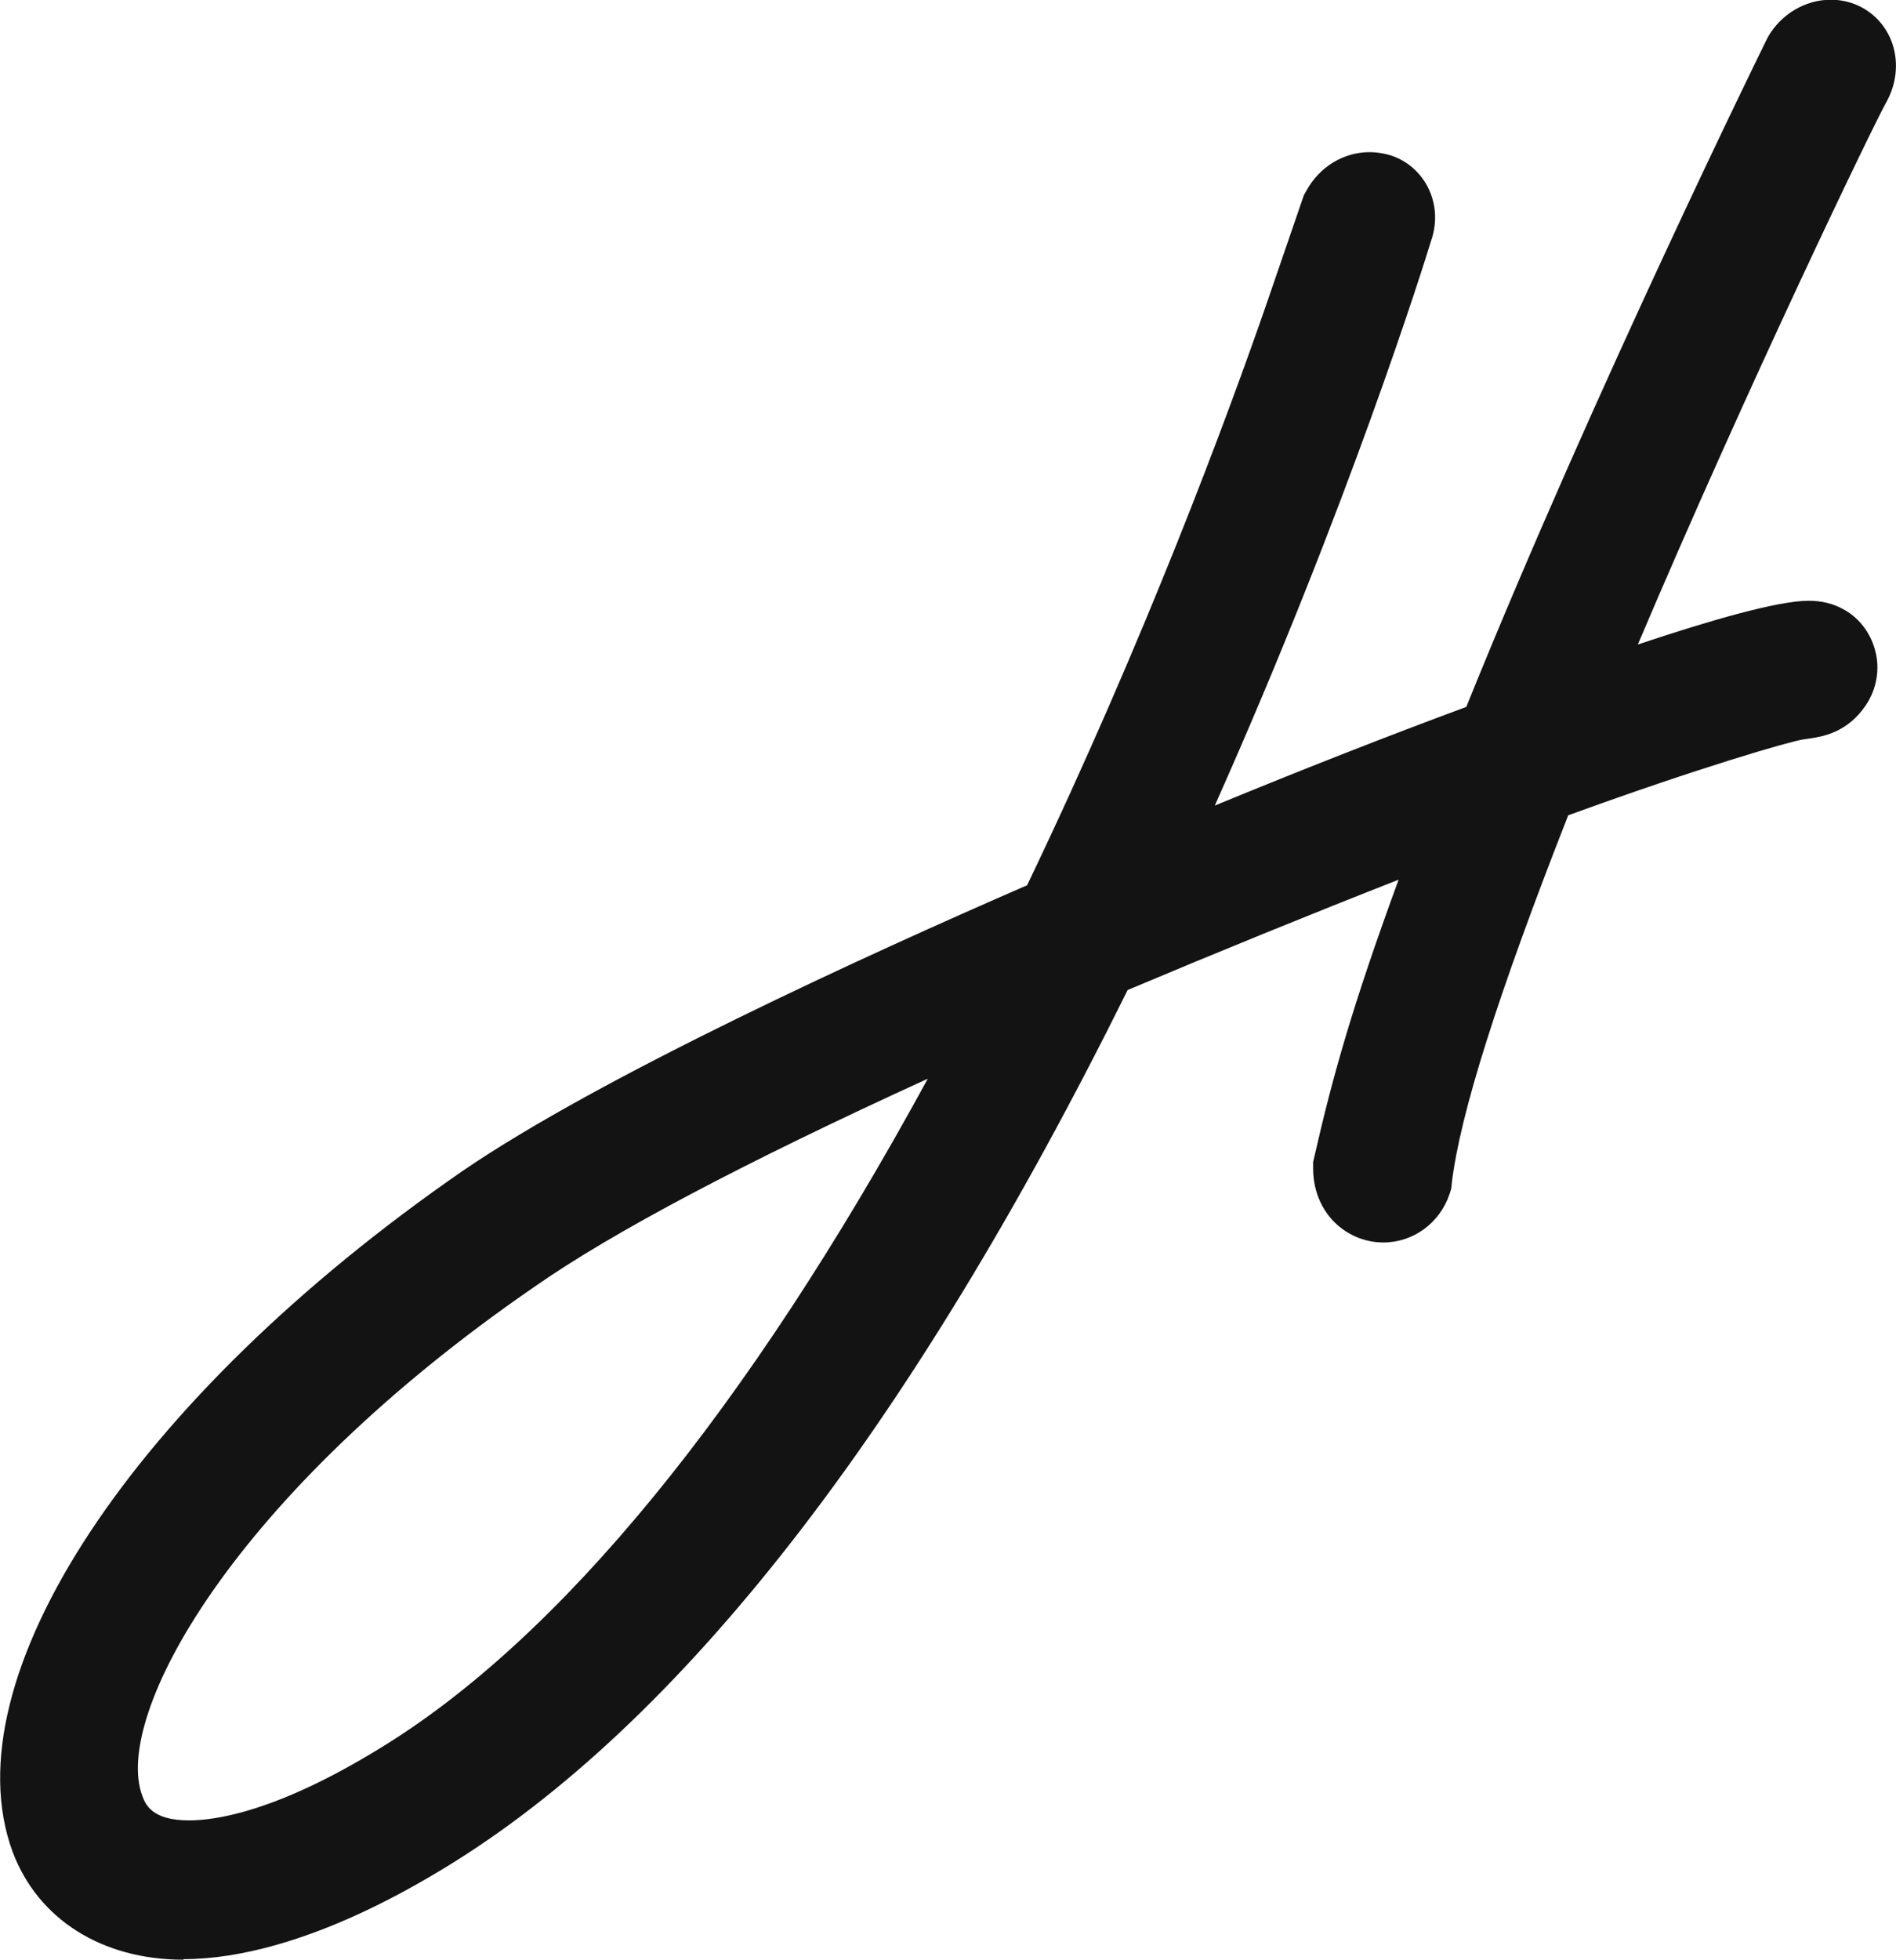 <?xml version="1.0" encoding="UTF-8"?>
<svg data-bbox="0.005 -0.01 68.074 70.34" viewBox="0 0 68.08 70.33" xmlns="http://www.w3.org/2000/svg" data-type="ugc">
    <g>
        <path fill="none" d="M63.61 3.51V66.6h-61V3.51z"/>
        <path d="M6.59 70.33c-2.93 0-5.23-1.45-6.14-3.88-2.28-6.23 4.36-16.27 16.15-24.42 4.95-3.39 14.55-7.77 20.28-10.26 4.25-8.86 7.22-16.88 8.62-20.93L46.82 7l.08-.14c.47-.87 1.34-1.4 2.28-1.4.16 0 .33.02.49.05.64.12 1.19.51 1.53 1.08.36.61.43 1.35.19 2.04-.23.76-2.96 9.51-7.77 20.28 3.18-1.31 6.27-2.52 9.03-3.54C57.28 13.92 63.37 1.55 63.43 1.43l.05-.1c.47-.82 1.34-1.34 2.26-1.34.34 0 .67.07.98.21.59.27 1.04.78 1.24 1.4.22.68.13 1.44-.24 2.09-.44.78-4.94 10.09-8.91 19.44 2.6-.87 5.03-1.57 6.13-1.57.47 0 .87.1 1.22.29.55.28 1 .83 1.17 1.49.18.66.06 1.37-.32 1.95-.68 1.02-1.59 1.15-2.08 1.22l-.2.03c-.49.08-3.64.98-8.42 2.72-2.52 6.41-3.89 10.74-4.18 13.2l-.02.2-.06.19c-.35 1.04-1.3 1.74-2.38 1.74-.71 0-1.39-.31-1.86-.84-.43-.49-.66-1.12-.66-1.83v-.22l.05-.21c.64-2.81 1.35-5.37 3.02-9.92-3.16 1.24-6.5 2.6-9.73 3.96-7.81 15.77-16.07 26.38-24.55 31.52-2.12 1.29-4.13 2.21-5.99 2.74-1.19.34-2.32.52-3.36.52Zm26.73-31.62c-6.57 3-11.31 5.5-14.13 7.47C8.33 53.65 4.04 61.59 5.11 64.45c.11.29.32.88 1.68.88.98 0 3.16-.33 6.79-2.55 6.51-3.94 13.27-12.21 19.73-24.06Z" fill="#131313"/>
        <path d="M38.24 34.07c-7.98 3.46-15.69 7.16-19.9 10.09C6.56 52.27 1.79 60.98 3.32 65.05c1.16 3.15 5.66 2.89 11.52-.69 9.4-5.7 17.45-18.31 23.4-30.29M49.36 6.83c.13-.25.4-.42.66-.36.23.04.33.32.23.59-.69 2.27-4.24 13.1-9.96 25.05 5.13-2.2 10.3-4.27 14.67-5.87C59.63 14.6 66.08 1.48 66.18 1.28c.17-.29.5-.42.73-.31s.26.44.1.73c-.46.79-6.42 13.11-10.89 24.11 5.53-2.04 9.54-3.22 10.07-2.93.23.12.32.4.16.66-.2.3-.38.3-.82.36-.61.05-4.5 1.19-9.9 3.19-2.85 7.16-4.36 11.88-4.7 14.74-.2.59-1.07.55-1.07-.32.83-3.68 1.79-6.84 4.57-13.97-4.37 1.63-9.6 3.72-14.8 5.94-6.09 12.43-14.46 25.75-24.5 31.84-2.15 1.31-4.01 2.11-5.6 2.57-4.17 1.2-6.46-.18-7.22-2.2C.62 61.08 5.45 51.9 17.97 43.24c4.17-2.85 12.41-6.84 20.92-10.52 4.37-9.01 7.55-17.46 9.17-22.13" fill="#131313"/>
    </g>
</svg>
